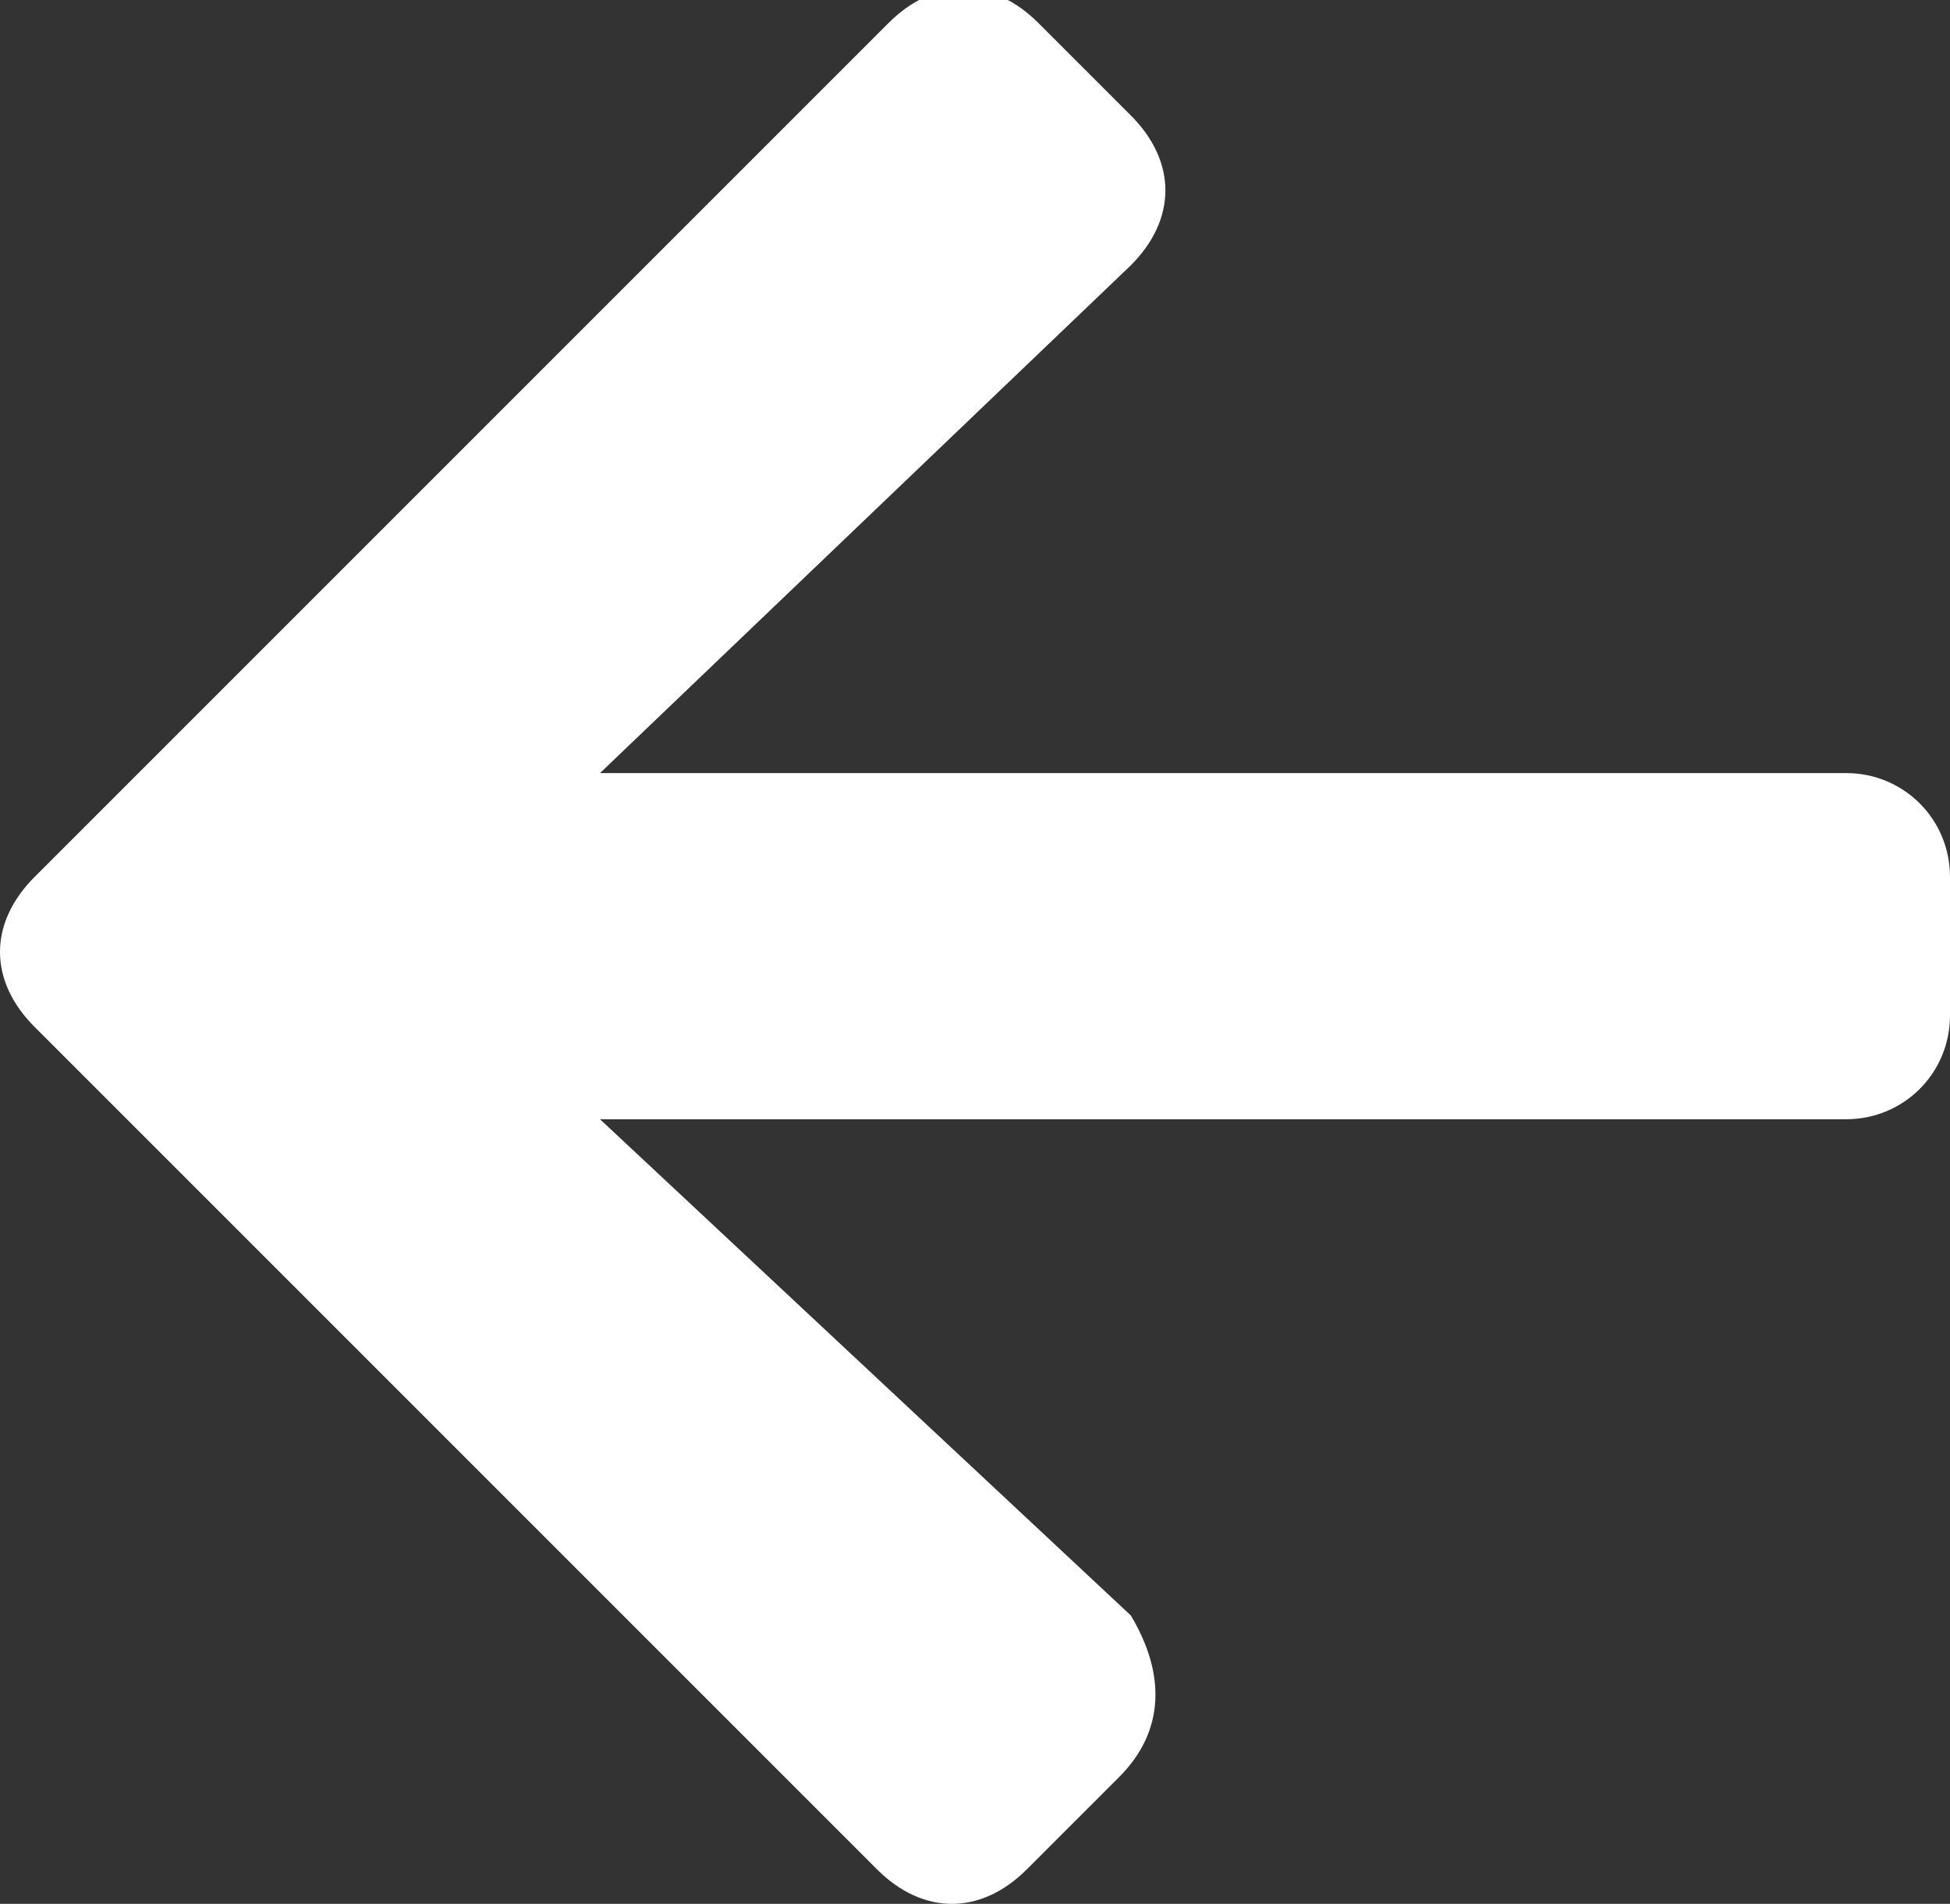 <?xml version="1.0" encoding="utf-8"?>
<!-- Generator: Adobe Illustrator 26.0.2, SVG Export Plug-In . SVG Version: 6.00 Build 0)  -->
<svg version="1.1" id="Calque_1" xmlns="http://www.w3.org/2000/svg" xmlns:xlink="http://www.w3.org/1999/xlink" x="0px" y="0px"
	 viewBox="0 0 16.9 16.5" style="enable-background:new 0 0 16.9 16.5;" xml:space="preserve">
<rect x="0" y="0" width="16.9" height="16.5" fill="#333333" stroke="none"/>
<style type="text/css">
	.st0{fill:#FFFFFF;}
</style>
<path class="st0" d="M9.7,15.4l-0.8,0.8c-0.4,0.4-0.9,0.4-1.3,0L0.3,8.9c-0.4-0.4-0.4-0.9,0-1.3l7.4-7.4c0.4-0.4,0.9-0.4,1.3,0
	l0.8,0.8c0.4,0.4,0.4,0.9,0,1.3L5.2,6.7H16c0.5,0,0.9,0.4,0.9,0.9v1.2c0,0.5-0.4,0.9-0.9,0.9H5.2l4.6,4.3
	C10.1,14.5,10.1,15,9.7,15.4L9.7,15.4z"/>
</svg>
